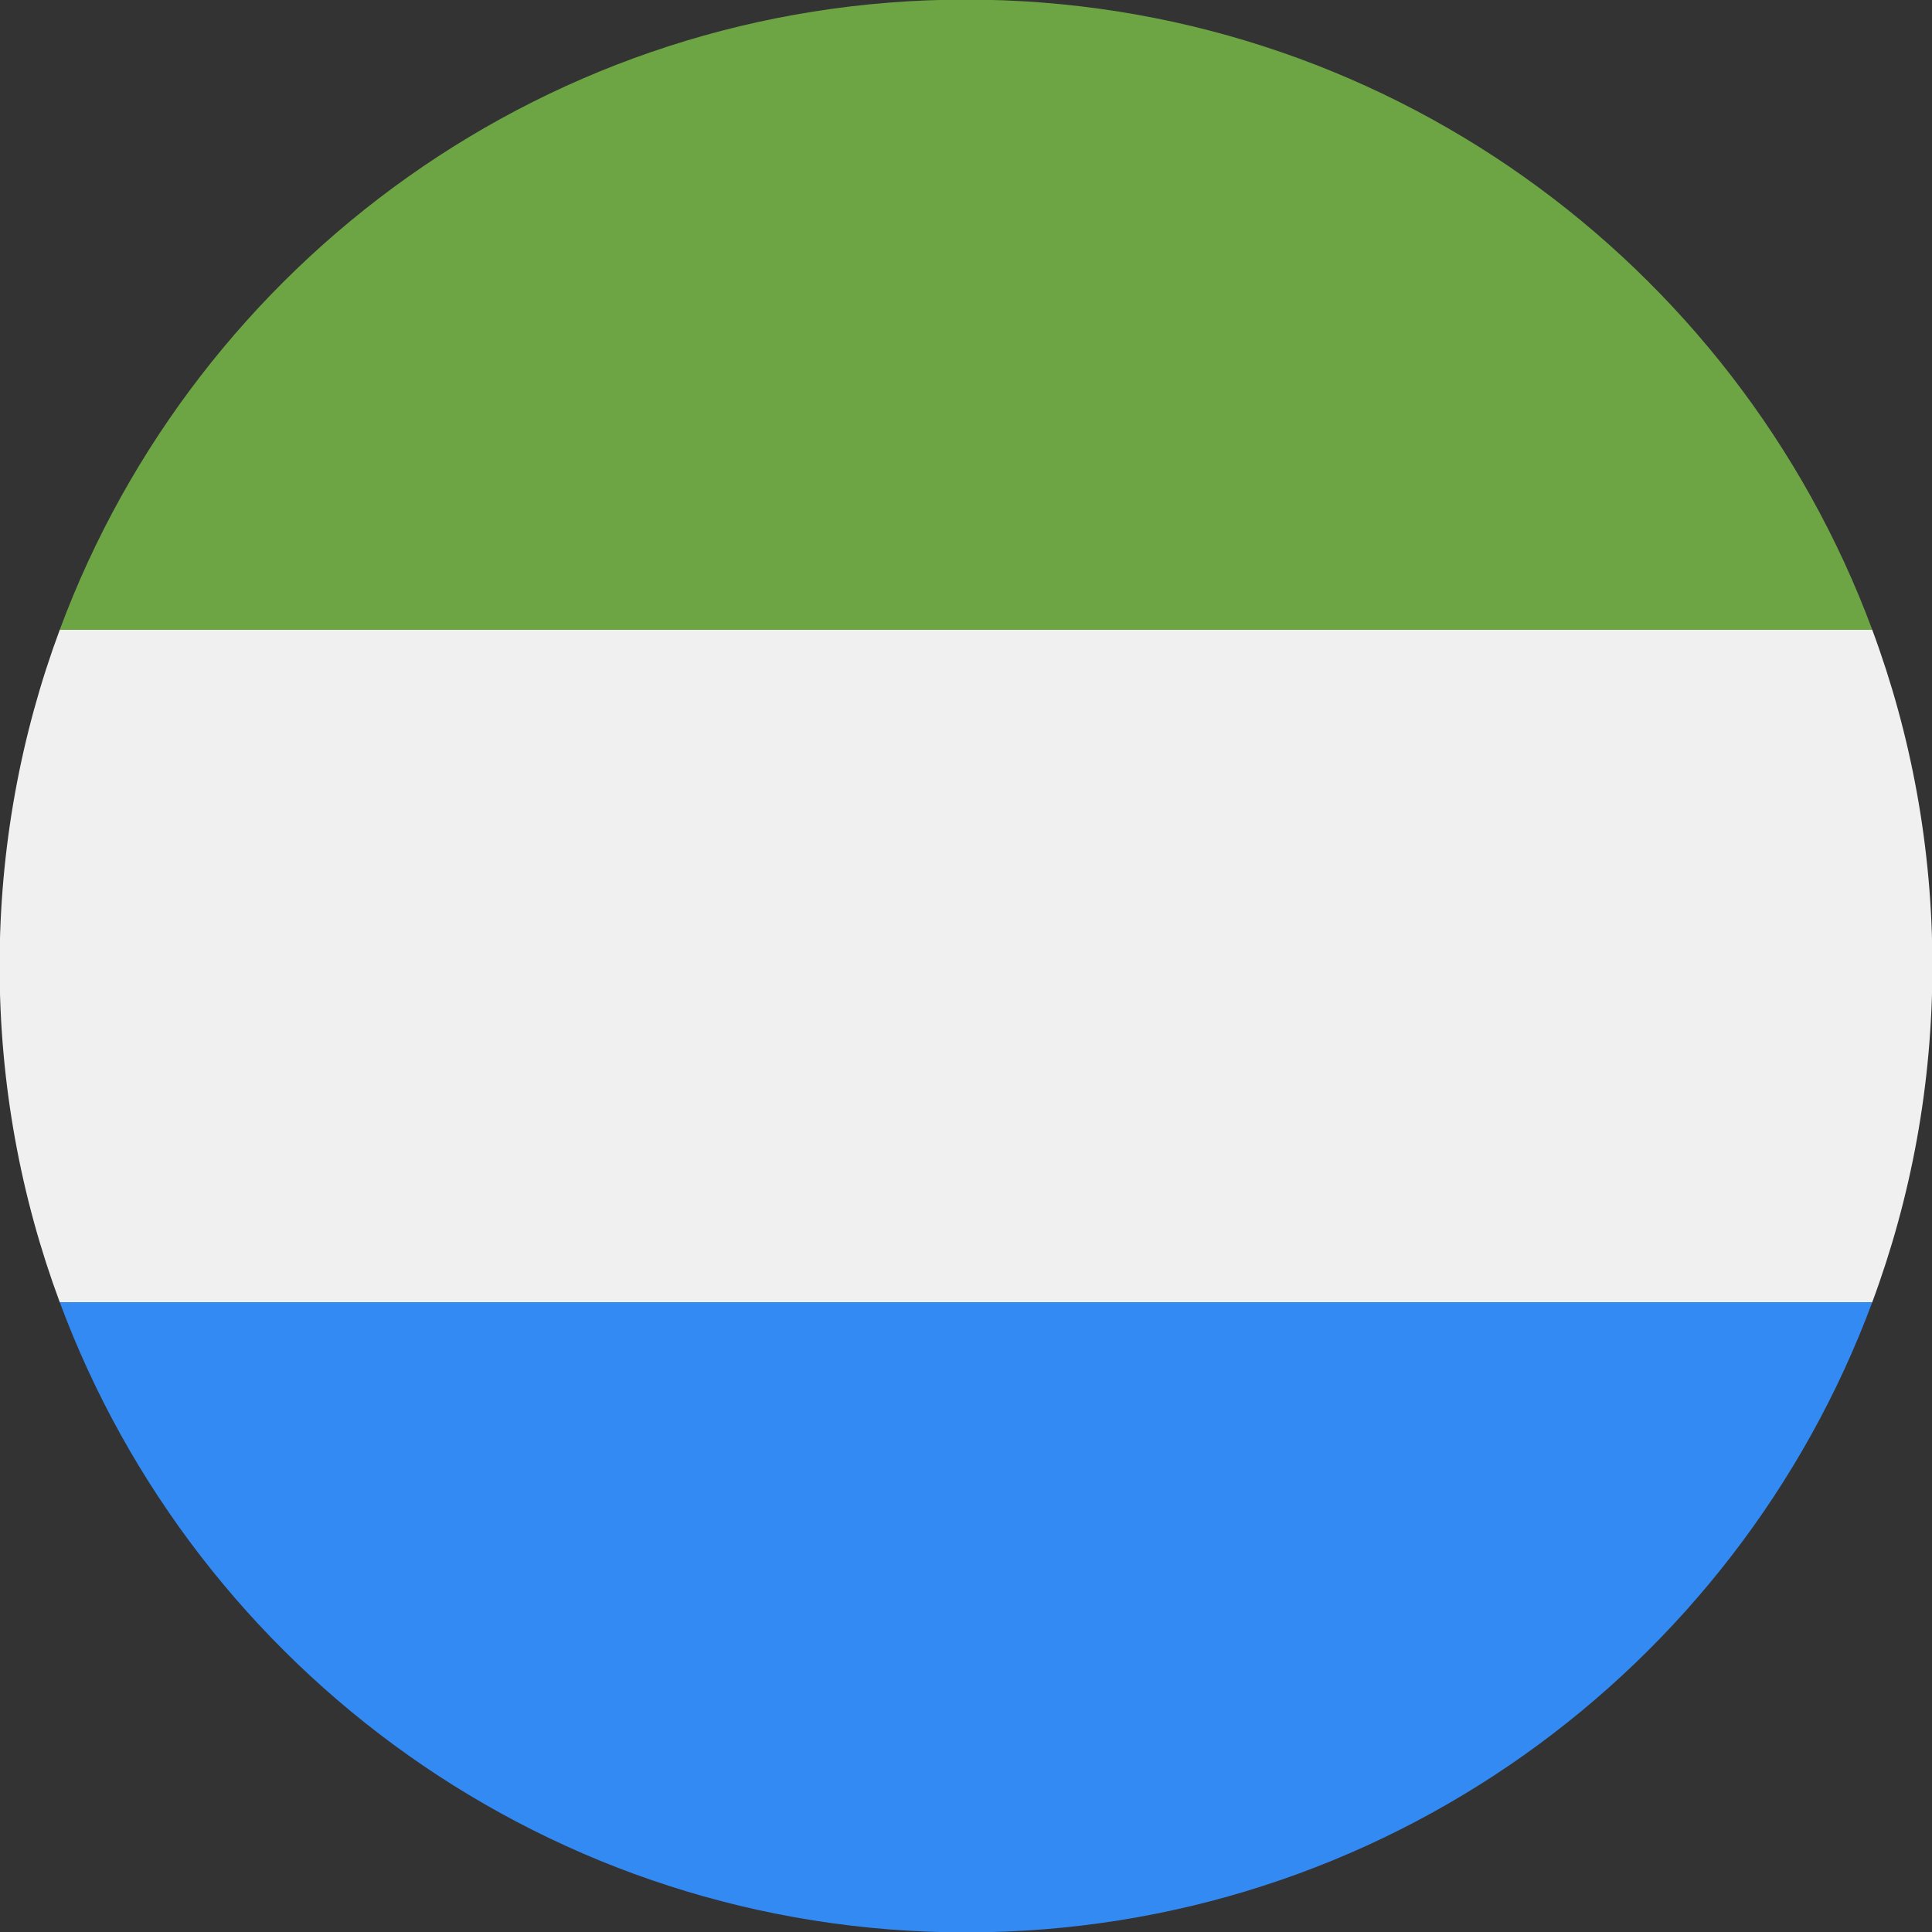 <?xml version="1.0" encoding="UTF-8"?>
<svg width="24px" height="24px" viewBox="0 0 24 24" version="1.1" xmlns="http://www.w3.org/2000/svg" xmlns:xlink="http://www.w3.org/1999/xlink">
    <rect x="0" y="0" width="24" height="24" fill="#333333" stroke="none"/>
    <!-- Generator: Sketch 63.1 (92452) - https://sketch.com -->
    <title>sle</title>
    <desc>Created with Sketch.</desc>
    <g id="sle" stroke="none" stroke-width="1" fill="none" fill-rule="evenodd">
        <g id="Group" transform="translate(-0.005, -0.005)" fill-rule="nonzero">
            <path d="M23.263,16.181 C23.746,14.88 24.01,13.473 24.01,12.005 C24.01,10.537 23.746,9.13 23.263,7.829 L12.005,6.785 L0.747,7.829 C0.264,9.13 0,10.537 0,12.005 C0,13.473 0.264,14.88 0.747,16.181 L12.005,17.225 L23.263,16.181 Z" id="Path" fill="#F0F0F0"></path>
            <path d="M12.005,24.01 C17.167,24.01 21.567,20.752 23.263,16.181 L0.747,16.181 C2.443,20.752 6.843,24.01 12.005,24.01 Z" id="Path" fill="#338AF3"></path>
            <path d="M12.005,0 C6.843,0 2.443,3.258 0.747,7.829 L23.263,7.829 C21.567,3.258 17.167,0 12.005,0 Z" id="Path" fill="#6DA544"></path>
        </g>
    </g>
</svg>